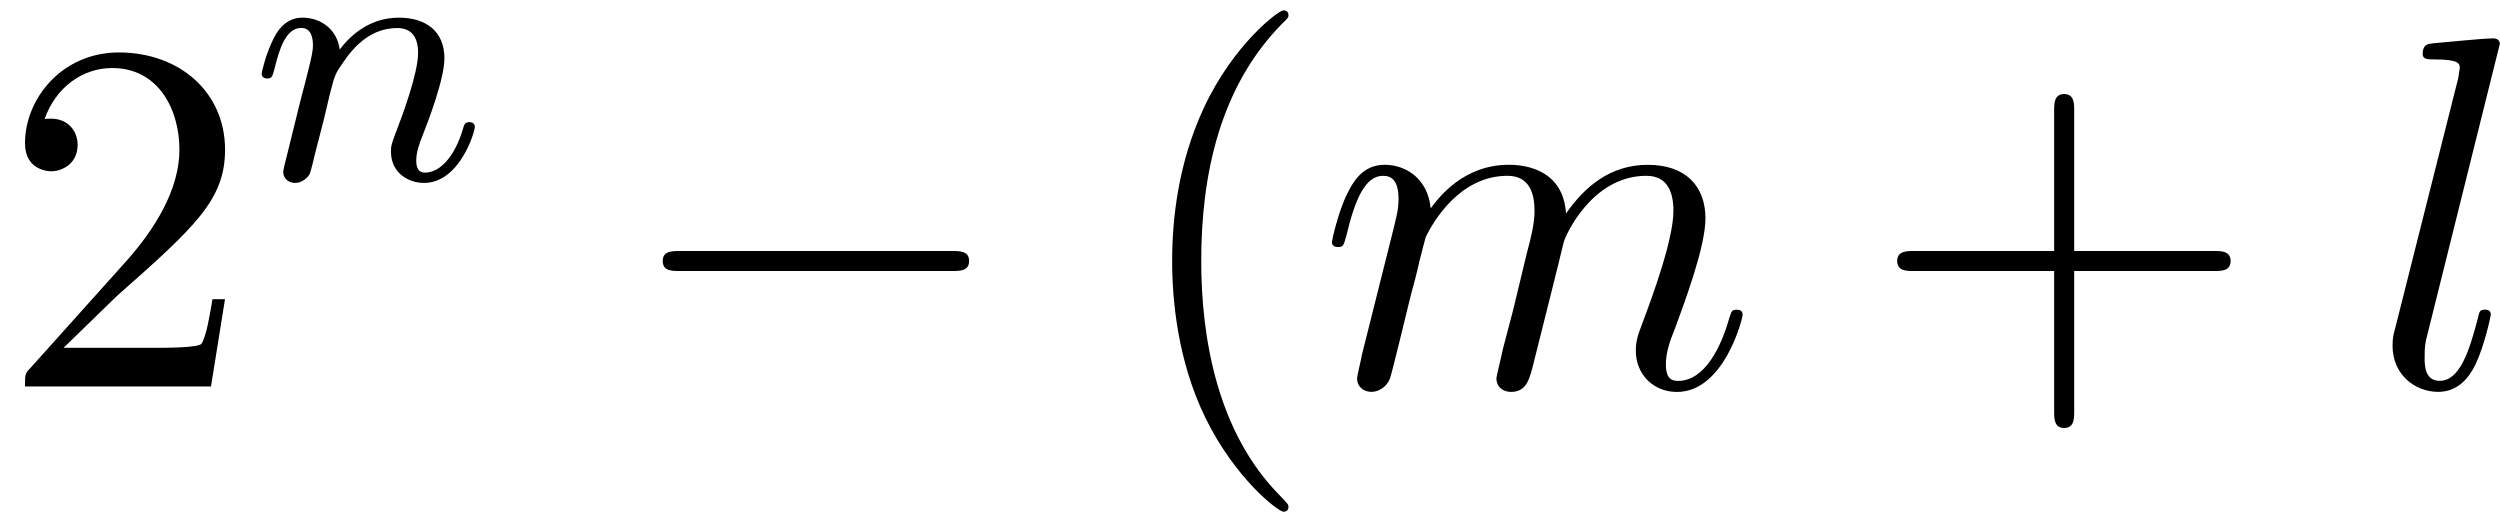 <?xml version='1.0' encoding='UTF-8'?>
<!-- This file was generated by dvisvgm 3.0.3 -->
<svg xmlns="http://www.w3.org/2000/svg" xmlns:xlink="http://www.w3.org/1999/xlink" width="91" height="19" viewBox="1872.02 1482.992 54.396 11.357">
<defs>
<path id='g2-108' d='m2.815-7.451c0-.011 0-.12-.142-.12c-.251 0-1.047 .087-1.331 .109c-.087 .011-.207 .022-.207 .229c0 .12 .109 .12 .273 .12c.524 0 .535 .098 .535 .185l-.033 .218l-1.375 5.455c-.033 .12-.055 .196-.055 .371c0 .622 .48 1.004 .993 1.004c.36 0 .633-.218 .818-.611c.196-.415 .327-1.047 .327-1.069c0-.109-.098-.109-.131-.109c-.109 0-.12 .044-.153 .196c-.185 .709-.393 1.353-.829 1.353c-.327 0-.327-.349-.327-.502c0-.262 .011-.316 .065-.524l1.571-6.305z'/>
<path id='g2-109' d='m.96-.644c-.033 .164-.098 .415-.098 .469c0 .196 .153 .295 .316 .295c.131 0 .327-.087 .404-.305c.011-.022 .142-.535 .207-.807l.24-.982c.065-.24 .131-.48 .185-.731c.044-.185 .131-.502 .142-.545c.164-.338 .742-1.331 1.778-1.331c.491 0 .589 .404 .589 .764c0 .273-.076 .578-.164 .905l-.305 1.265l-.218 .829c-.044 .218-.142 .589-.142 .644c0 .196 .153 .295 .316 .295c.338 0 .404-.273 .491-.622c.153-.611 .556-2.204 .655-2.629c.033-.142 .611-1.451 1.8-1.451c.469 0 .589 .371 .589 .764c0 .622-.458 1.865-.676 2.444c-.098 .262-.142 .382-.142 .6c0 .513 .382 .895 .895 .895c1.025 0 1.429-1.593 1.429-1.68c0-.109-.098-.109-.131-.109c-.109 0-.109 .033-.164 .196c-.164 .578-.513 1.353-1.113 1.353c-.185 0-.262-.109-.262-.36c0-.273 .098-.535 .196-.775c.207-.567 .665-1.778 .665-2.4c0-.709-.436-1.167-1.255-1.167s-1.375 .48-1.778 1.058c-.011-.142-.044-.513-.349-.775c-.273-.229-.622-.284-.895-.284c-.982 0-1.516 .698-1.702 .949c-.055-.622-.513-.949-1.004-.949c-.502 0-.709 .425-.807 .622c-.196 .382-.338 1.025-.338 1.058c0 .109 .109 .109 .131 .109c.109 0 .12-.011 .185-.251c.185-.775 .404-1.298 .796-1.298c.175 0 .338 .087 .338 .502c0 .229-.033 .349-.175 .916l-.633 2.52z'/>
<path id='g0-0' d='m7.189-2.509c.185 0 .382 0 .382-.218s-.196-.218-.382-.218h-5.902c-.185 0-.382 0-.382 .218s.196 .218 .382 .218h5.902z'/>
<path id='g3-40' d='m3.611 2.618c0-.033 0-.055-.185-.24c-1.364-1.375-1.713-3.436-1.713-5.105c0-1.898 .415-3.796 1.756-5.16c.142-.131 .142-.153 .142-.185c0-.076-.044-.109-.109-.109c-.109 0-1.091 .742-1.735 2.127c-.556 1.2-.687 2.411-.687 3.327c0 .851 .12 2.171 .72 3.404c.655 1.342 1.593 2.051 1.702 2.051c.065 0 .109-.033 .109-.109z'/>
<path id='g3-43' d='m4.462-2.509h3.044c.153 0 .36 0 .36-.218s-.207-.218-.36-.218h-3.044v-3.055c0-.153 0-.36-.218-.36s-.218 .207-.218 .36v3.055h-3.055c-.153 0-.36 0-.36 .218s.207 .218 .36 .218h3.055v3.055c0 .153 0 .36 .218 .36s.218-.207 .218-.36v-3.055z'/>
<path id='g3-50' d='m1.385-.84l1.156-1.124c1.702-1.505 2.356-2.095 2.356-3.185c0-1.244-.982-2.116-2.313-2.116c-1.233 0-2.04 1.004-2.04 1.975c0 .611 .545 .611 .578 .611c.185 0 .567-.131 .567-.578c0-.284-.196-.567-.578-.567c-.087 0-.109 0-.142 .011c.251-.709 .84-1.113 1.473-1.113c.993 0 1.462 .884 1.462 1.778c0 .873-.545 1.735-1.145 2.411l-2.095 2.335c-.12 .12-.12 .142-.12 .404h4.047l.305-1.898h-.273c-.055 .327-.131 .807-.24 .971c-.076 .087-.796 .087-1.036 .087h-1.964z'/>
<path id='g1-110' d='m1.594-1.307c.024-.12 .104-.422 .128-.542c.112-.43 .112-.438 .295-.701c.263-.391 .638-.741 1.172-.741c.287 0 .454 .167 .454 .542c0 .438-.335 1.347-.486 1.737c-.104 .263-.104 .311-.104 .414c0 .454 .375 .677 .717 .677c.781 0 1.108-1.116 1.108-1.219c0-.08-.064-.104-.12-.104c-.096 0-.112 .056-.135 .135c-.191 .654-.526 .964-.829 .964c-.128 0-.191-.08-.191-.263s.064-.359 .143-.558c.12-.303 .47-1.219 .47-1.666c0-.598-.414-.885-.988-.885c-.646 0-1.06 .391-1.291 .693c-.056-.438-.406-.693-.813-.693c-.287 0-.486 .183-.614 .43c-.191 .375-.271 .773-.271 .789c0 .072 .056 .104 .12 .104c.104 0 .112-.032 .167-.239c.096-.391 .239-.861 .574-.861c.207 0 .255 .199 .255 .375c0 .143-.04 .295-.104 .558c-.016 .064-.135 .534-.167 .646l-.295 1.196c-.032 .12-.08 .319-.08 .351c0 .183 .151 .247 .255 .247c.143 0 .263-.096 .319-.191c.024-.048 .088-.319 .128-.486l.183-.709z'/>
</defs>
<g id='page1'>
<!--start 1872.019782 1491.397646 -->
<use x='1872.02' y='1491.398' xlink:href='#g3-50'/>
<use x='1877.474' y='1486.893' xlink:href='#g1-110'/>
<use x='1885.535' y='1491.398' xlink:href='#g0-0'/>
<use x='1896.444' y='1491.398' xlink:href='#g3-40'/>
<use x='1900.686' y='1491.398' xlink:href='#g2-109'/>
<use x='1912.689' y='1491.398' xlink:href='#g3-43'/>
<use x='1923.598' y='1491.398' xlink:href='#g2-108'/>
</g>
<script type="text/ecmascript">if(window.parent.postMessage)window.parent.postMessage("3.70313|68.25|14.25|"+window.location,"*");</script>
</svg>